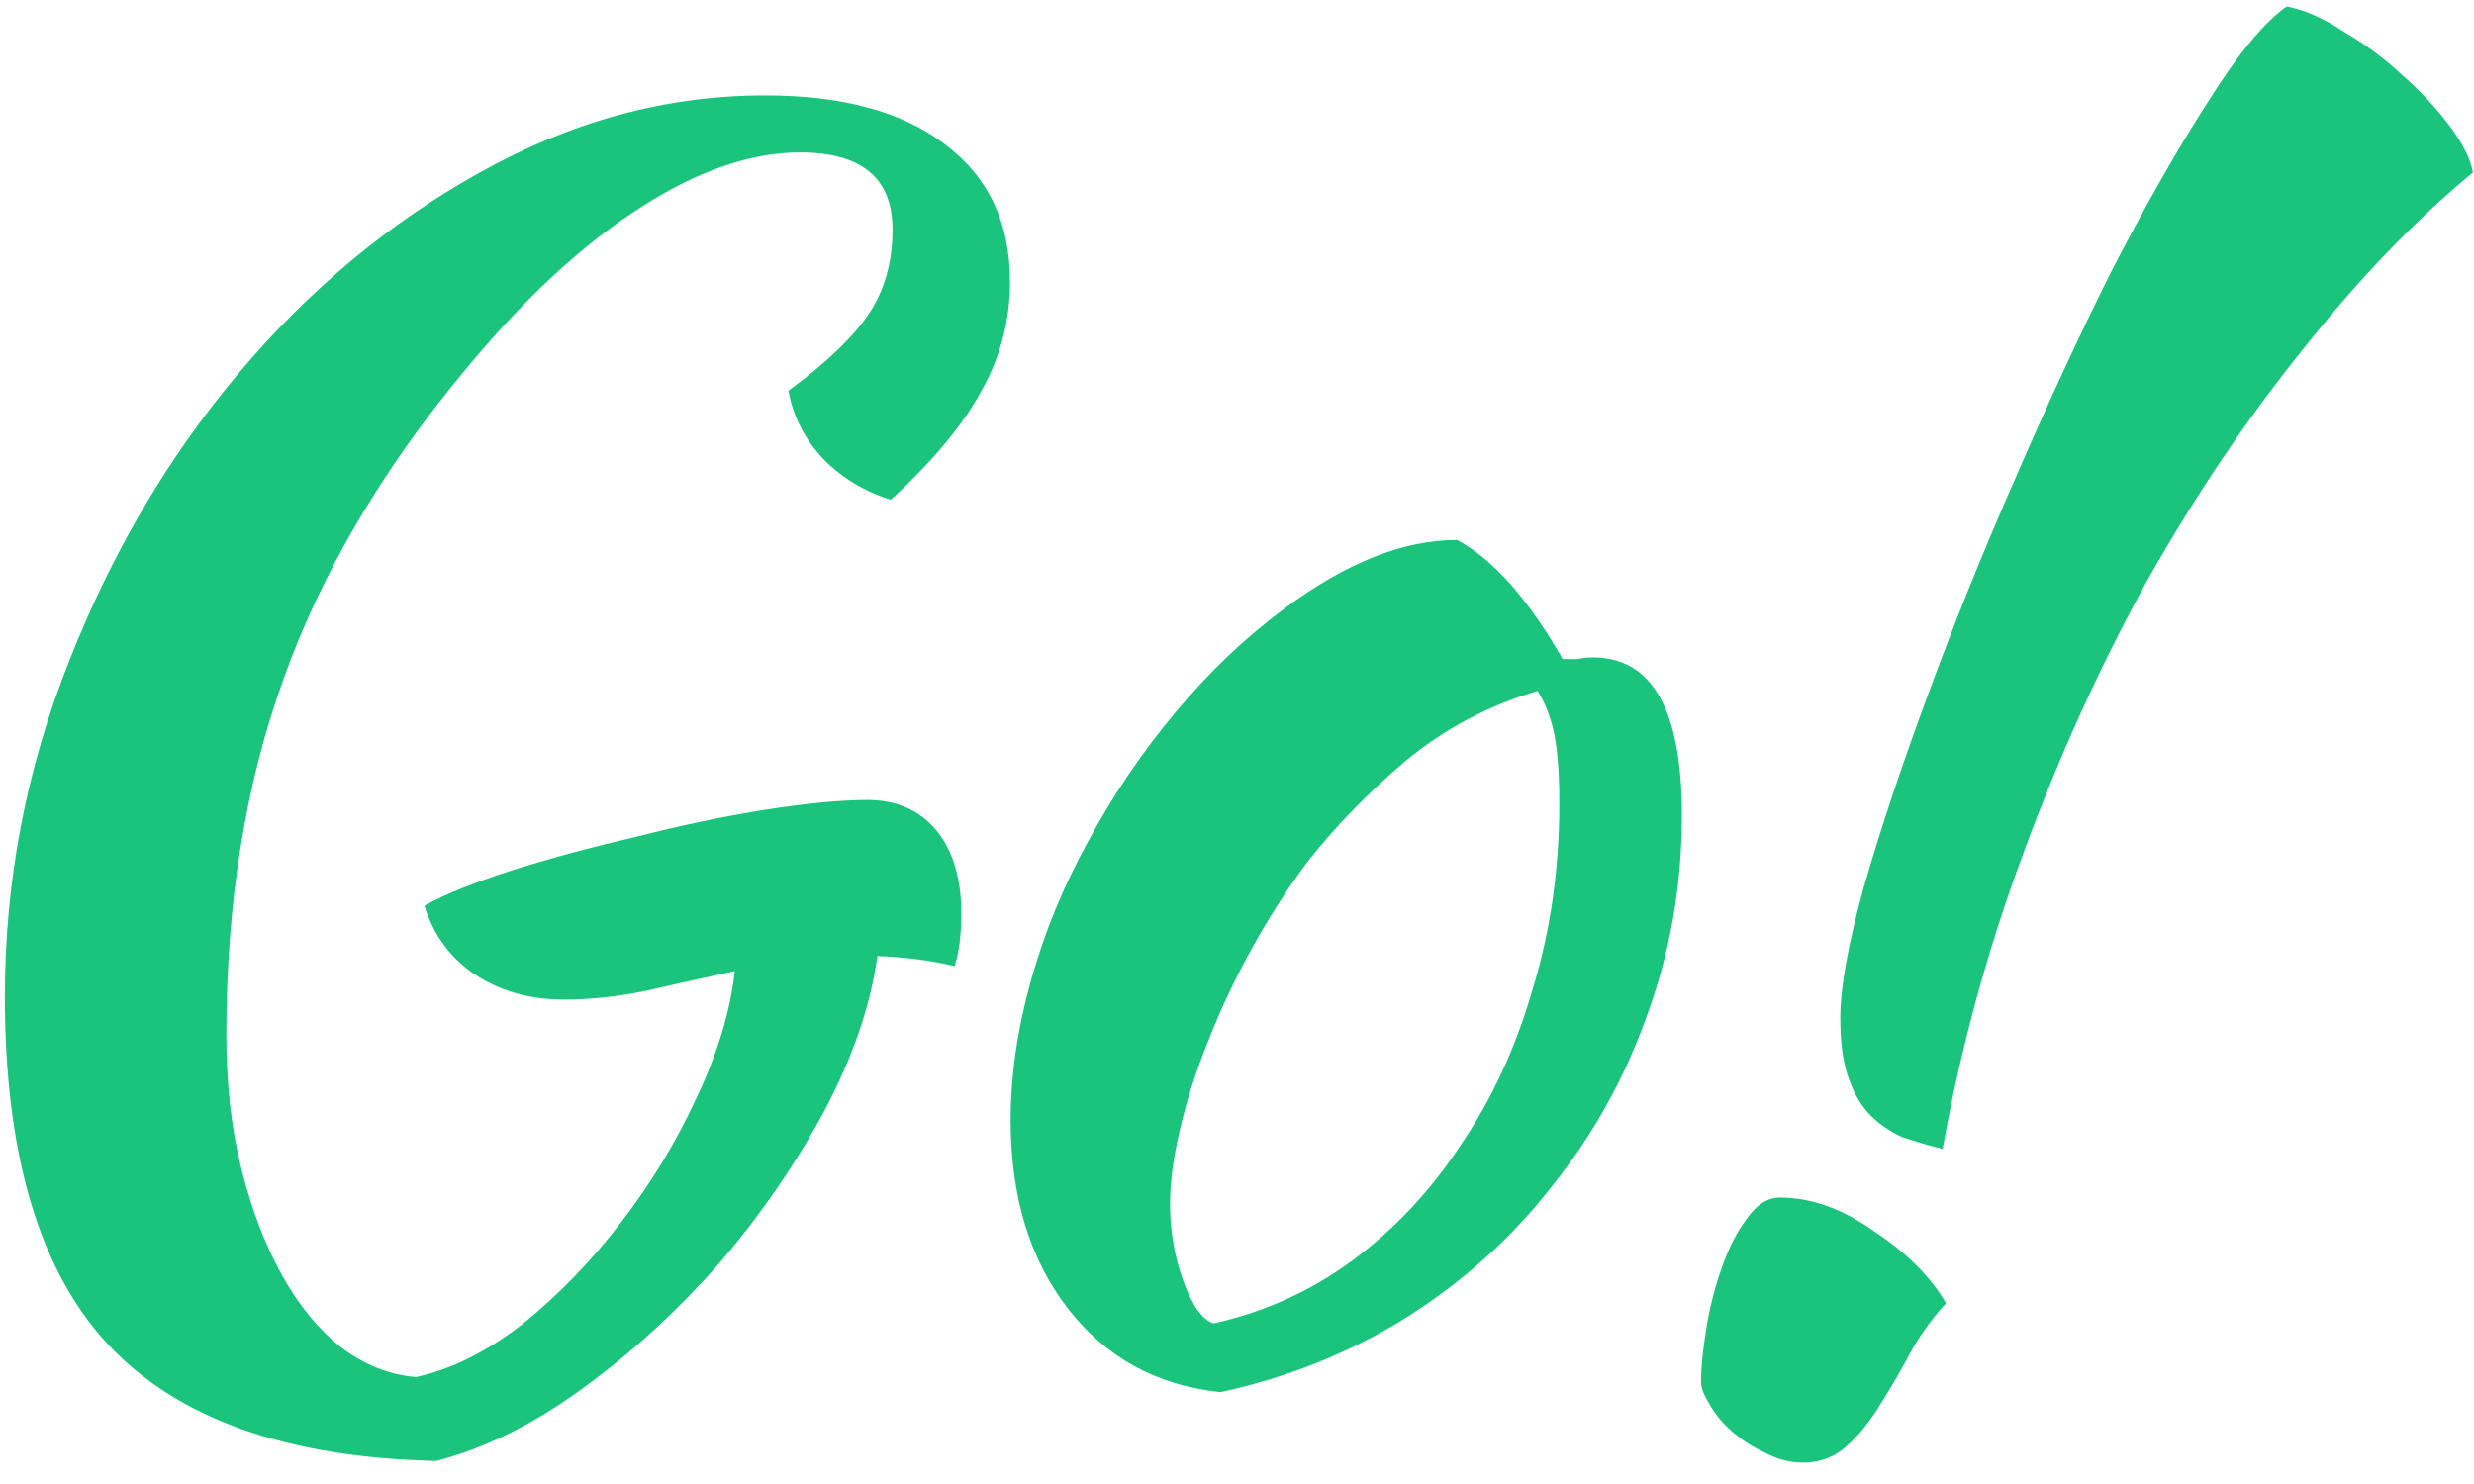 <svg width="115" height="69" viewBox="0 0 115 69" fill="none" xmlns="http://www.w3.org/2000/svg">
<path
  d="M40.318 37.196C41.669 37.196 42.736 37.664 43.516 38.6C44.295 39.536 44.685 40.836 44.685 42.5C44.685 42.916 44.66 43.358 44.608 43.826C44.556 44.242 44.477 44.606 44.373 44.918C43.282 44.658 42.086 44.502 40.785 44.45C40.474 46.738 39.642 49.156 38.289 51.704C36.938 54.2 35.3 56.566 33.376 58.802C31.451 60.986 29.346 62.91 27.058 64.574C24.77 66.238 22.508 67.356 20.271 67.928C13.303 67.772 8.208 65.952 4.984 62.468C1.812 59.036 0.226 53.654 0.226 46.322C0.226 40.966 1.214 35.792 3.19 30.8C5.166 25.756 7.792 21.284 11.068 17.384C14.344 13.484 18.087 10.364 22.299 8.024C26.564 5.632 30.983 4.436 35.559 4.436C39.148 4.436 41.929 5.19 43.906 6.698C45.934 8.206 46.947 10.338 46.947 13.094C46.947 14.914 46.505 16.604 45.621 18.164C44.789 19.724 43.386 21.414 41.41 23.234C40.214 22.87 39.173 22.246 38.289 21.362C37.406 20.426 36.859 19.36 36.651 18.164C38.419 16.864 39.667 15.668 40.395 14.576C41.123 13.484 41.487 12.184 41.487 10.676C41.487 8.284 40.057 7.088 37.197 7.088C34.858 7.088 32.336 7.972 29.631 9.74C26.98 11.456 24.302 13.952 21.598 17.228C17.75 21.856 14.941 26.64 13.174 31.58C11.405 36.468 10.521 41.98 10.521 48.116C10.521 50.404 10.755 52.484 11.223 54.356C11.691 56.228 12.316 57.866 13.095 59.27C13.876 60.674 14.786 61.792 15.825 62.624C16.918 63.456 18.087 63.924 19.335 64.028C21 63.664 22.663 62.832 24.328 61.532C25.991 60.18 27.5 58.62 28.852 56.852C30.256 55.032 31.425 53.108 32.361 51.08C33.349 49 33.947 47.024 34.156 45.152C32.7 45.464 31.296 45.776 29.944 46.088C28.643 46.348 27.395 46.478 26.2 46.478C24.64 46.478 23.262 46.088 22.066 45.308C20.922 44.528 20.142 43.462 19.726 42.11C20.662 41.59 22.014 41.044 23.782 40.472C25.602 39.9 27.526 39.38 29.553 38.912C31.581 38.392 33.557 37.976 35.481 37.664C37.458 37.352 39.069 37.196 40.318 37.196ZM56.728 64.73C53.764 64.418 51.398 63.118 49.63 60.83C47.862 58.542 46.978 55.63 46.978 52.094C46.978 50.014 47.29 47.856 47.914 45.62C48.538 43.384 49.422 41.226 50.566 39.146C51.71 37.014 53.062 35.012 54.622 33.14C56.182 31.268 57.872 29.656 59.692 28.304C62.552 26.172 65.23 25.106 67.726 25.106C69.39 25.99 71.028 27.836 72.64 30.644C72.9 30.644 73.134 30.644 73.342 30.644C73.55 30.592 73.784 30.566 74.044 30.566C76.8 30.566 78.178 33.01 78.178 37.898C78.178 41.174 77.632 44.294 76.54 47.258C75.5 50.17 74.018 52.822 72.094 55.214C70.222 57.606 67.96 59.634 65.308 61.298C62.708 62.91 59.848 64.054 56.728 64.73ZM60.706 40.16C59.822 41.356 58.99 42.656 58.21 44.06C57.43 45.464 56.754 46.894 56.182 48.35C55.61 49.754 55.168 51.132 54.856 52.484C54.544 53.784 54.388 54.954 54.388 55.994C54.388 57.242 54.596 58.438 55.012 59.582C55.428 60.726 55.896 61.376 56.416 61.532C58.756 61.012 60.888 60.05 62.812 58.646C64.788 57.19 66.478 55.396 67.882 53.264C69.338 51.132 70.456 48.714 71.236 46.01C72.068 43.306 72.484 40.42 72.484 37.352C72.484 36 72.406 34.934 72.25 34.154C72.094 33.374 71.834 32.698 71.47 32.126C69.182 32.802 67.128 33.894 65.308 35.402C63.54 36.91 62.006 38.496 60.706 40.16ZM85.542 47.336C85.542 45.932 85.906 43.904 86.634 41.252C87.414 38.548 88.402 35.584 89.598 32.36C90.794 29.084 92.146 25.73 93.654 22.298C95.162 18.814 96.67 15.564 98.178 12.548C99.738 9.532 101.22 6.932 102.624 4.748C104.028 2.512 105.25 1.03 106.29 0.302C107.122 0.458 108.006 0.848 108.942 1.472C109.93 2.044 110.84 2.72 111.672 3.5C112.504 4.228 113.232 5.008 113.856 5.84C114.48 6.672 114.844 7.4 114.948 8.024C112.296 10.208 109.67 12.938 107.07 16.214C104.47 19.438 102.052 23.026 99.816 26.978C97.632 30.93 95.708 35.168 94.044 39.692C92.38 44.164 91.132 48.74 90.3 53.42C89.676 53.264 89.052 53.082 88.428 52.874C87.856 52.614 87.362 52.276 86.946 51.86C86.53 51.444 86.192 50.872 85.932 50.144C85.672 49.416 85.542 48.48 85.542 47.336ZM83.826 68.006C83.202 68.006 82.604 67.85 82.032 67.538C81.46 67.278 80.94 66.94 80.472 66.524C80.056 66.16 79.718 65.744 79.458 65.276C79.198 64.86 79.068 64.522 79.068 64.262C79.068 63.638 79.146 62.832 79.302 61.844C79.458 60.856 79.692 59.92 80.004 59.036C80.316 58.1 80.706 57.32 81.174 56.696C81.642 56.02 82.162 55.682 82.734 55.682C84.19 55.682 85.646 56.202 87.102 57.242C88.61 58.23 89.728 59.348 90.456 60.596C89.832 61.272 89.286 62.026 88.818 62.858C88.35 63.742 87.882 64.548 87.414 65.276C86.946 66.056 86.426 66.706 85.854 67.226C85.282 67.746 84.606 68.006 83.826 68.006Z"
  fill="#1BC47D"
/>
</svg>